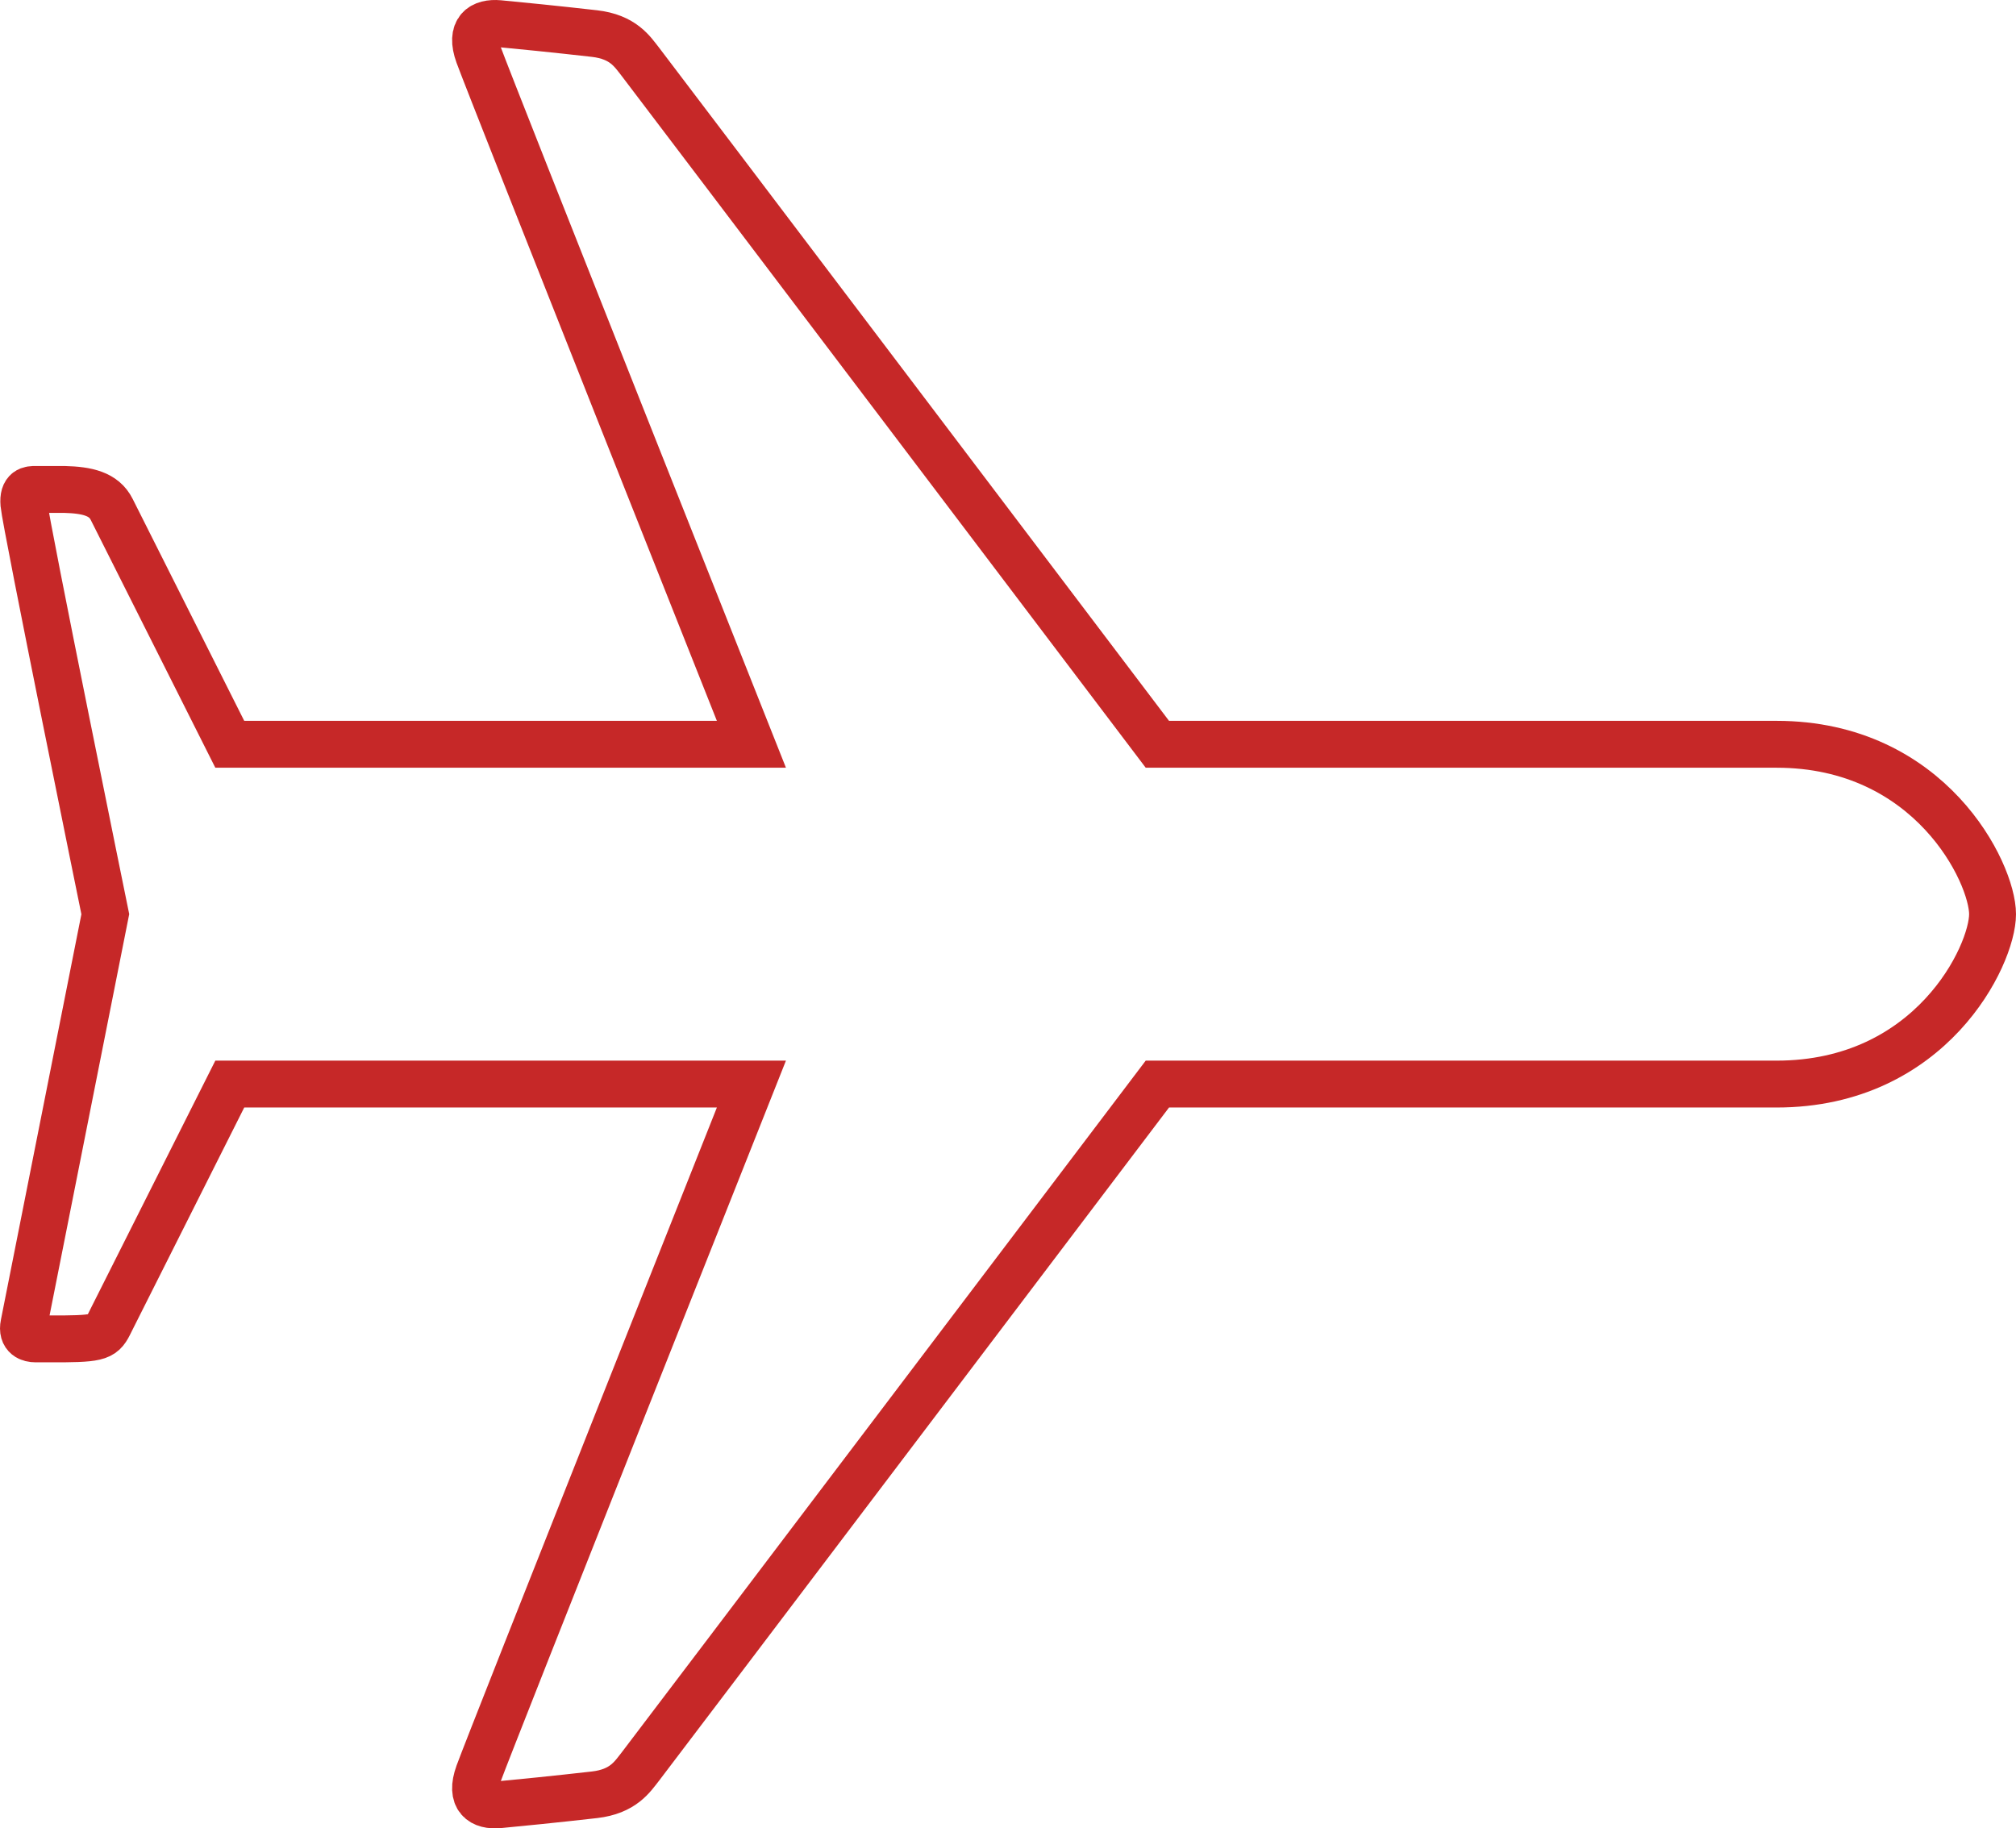 <svg width="43px" height="39px" viewBox="0 0 43 39" version="1.1" xmlns:xlink="http://www.w3.org/1999/xlink" xmlns="http://www.w3.org/2000/svg">
    <path d="M37.393 15.376C34.215 15.376 24.186 15.376 24.186 15.376C24.186 15.376 13.341 1.051 13.164 0.825C12.986 0.598 12.794 0.287 12.179 0.216C11.427 0.13 10.456 0.032 10.142 0.004C9.786 -0.028 9.513 0.132 9.708 0.669C9.961 1.369 15.527 15.376 15.527 15.376L4.401 15.376C4.401 15.376 2.25 11.098 1.882 10.365C1.715 10.032 1.358 9.953 0.871 9.94L0.256 9.94C0.146 9.94 -0.017 9.94 0.01 10.252C0.047 10.675 1.746 19 1.746 19C1.746 19 0.094 27.332 0.01 27.748C-0.045 28.017 0.146 28.059 0.256 28.059L0.871 28.059C1.716 28.051 1.706 27.988 1.882 27.635C2.25 26.902 4.401 22.624 4.401 22.624L15.527 22.624C15.527 22.624 9.961 36.631 9.708 37.331C9.513 37.869 9.786 38.029 10.142 37.996C10.456 37.968 11.427 37.87 12.179 37.784C12.794 37.713 12.986 37.402 13.164 37.175C13.341 36.949 24.186 22.624 24.186 22.624C24.186 22.624 34.216 22.624 37.393 22.624C40.689 22.624 42 19.878 42 19C42 18.122 40.674 15.376 37.393 15.376Z" transform="translate(0.5 0.5)" id="Path" fill="none" stroke="#C62828" stroke-width="1" />
</svg>
